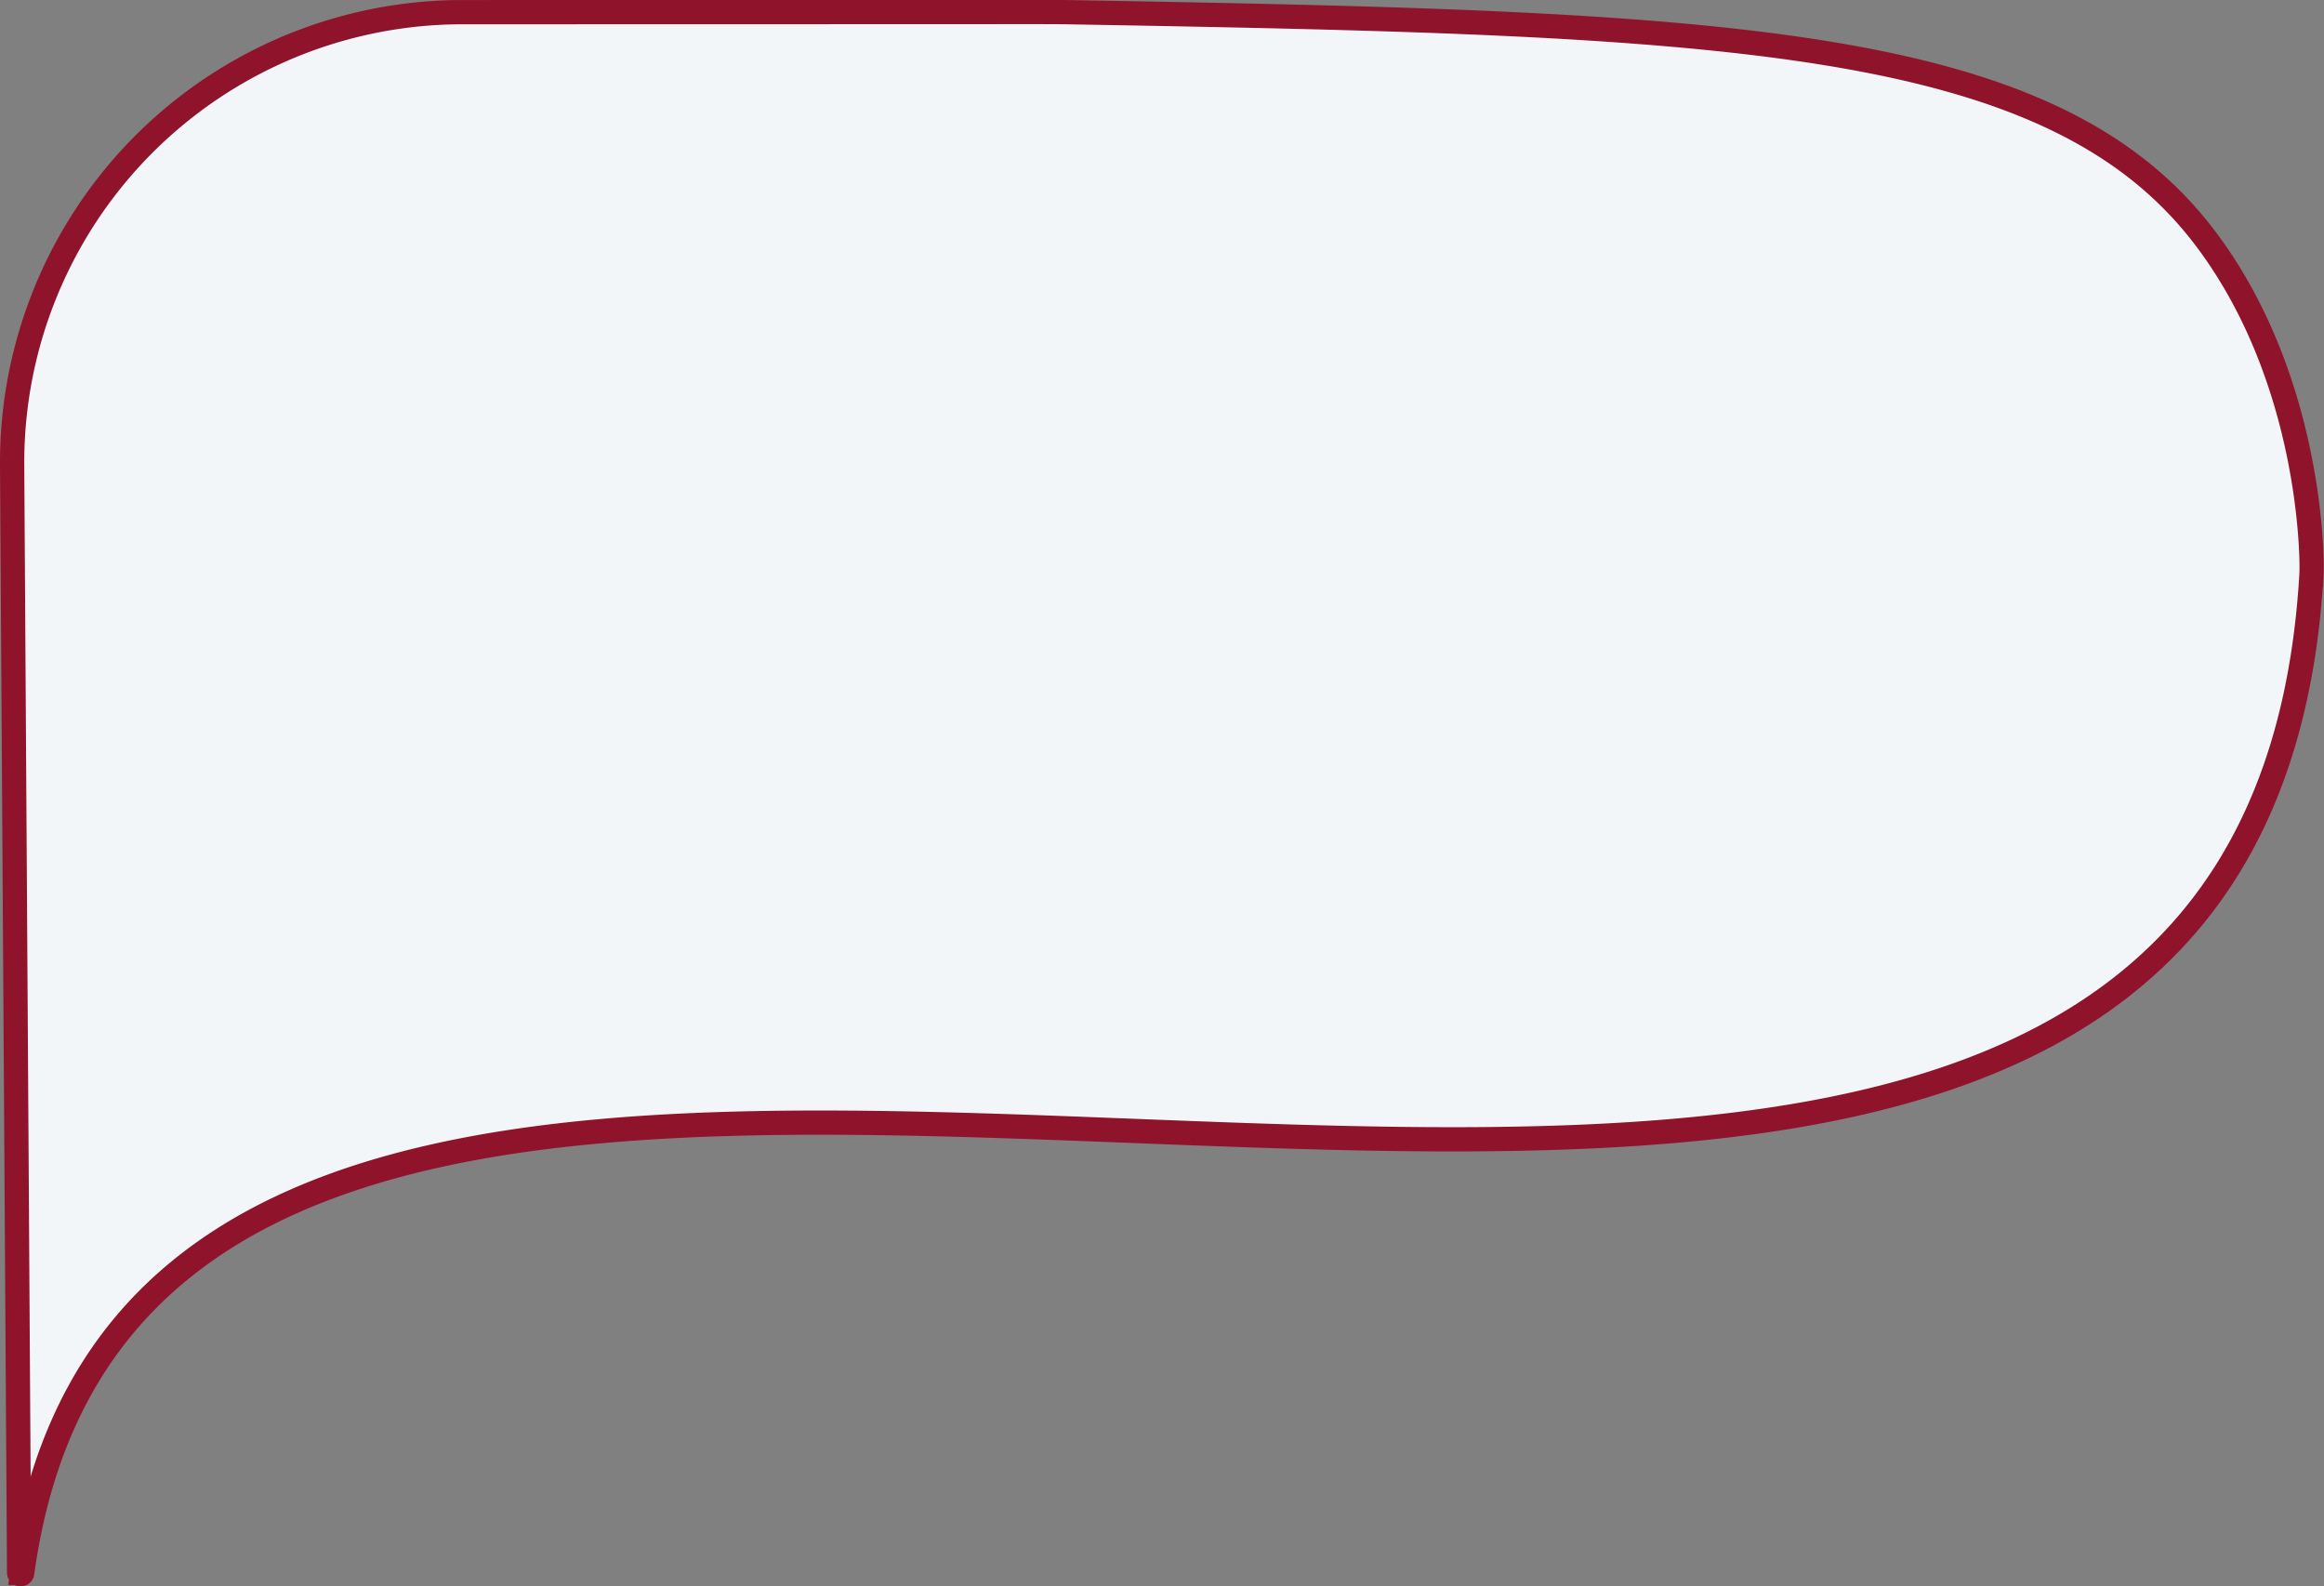 <svg xmlns="http://www.w3.org/2000/svg" width="191.647" height="130.814"><rect width="100%" height="100%" fill="#808080" stroke="none"/><path d="M190.617 47.339c-5.571 95.744-177.4-.249-188.786 82.36a.128.128 0 0 1-.255-.019l-.575-91.311a37.135 37.135 0 0 1 37.13-37.366c49.147-.006 48.246-.025 49.817 0 53.81.946 80.974 1.757 93.777 18.469 8.866 11.57 8.966 26.468 8.892 27.867Z" fill="#f3f6f9" stroke="#90132c" stroke-width="2"/></svg>